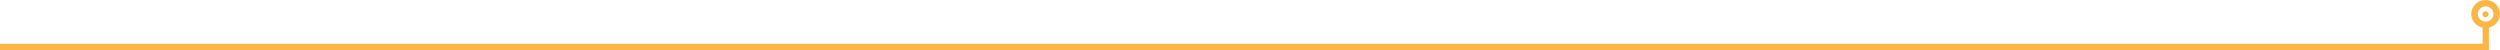 <svg xmlns="http://www.w3.org/2000/svg" width="2000" height="40" viewBox="0 0 2000 40">
  <g fill="#FBB646" fill-rule="evenodd">
    <path d="M1991.095,21.947 L1991.095,39.639 L1986.095,39.639 L1986.095,21.893 C1985.991,21.891 1985.891,21.89 1985.796,21.889 C1985.574,21.887 1985.352,21.884 1985.13,21.882 C1980.425,20.479 1977.002,16.223 1977,11.185 C1977.003,5.007 1982.15,0 1988.501,0 C1994.853,0 2000,5.007 2000,11.185 C2000,16.313 1996.453,20.63 1991.616,21.953 C1991.616,21.953 1991.42,21.951 1991.095,21.947 Z M1988.5,5.095 C1985.042,5.095 1982.24,7.821 1982.238,11.185 C1982.24,14.549 1985.042,17.275 1988.5,17.276 C1991.959,17.275 1994.761,14.549 1994.761,11.185 C1994.761,7.821 1991.959,5.095 1988.5,5.095 Z M1988.416,8.989 C1989.777,8.989 1990.879,10.062 1990.879,11.386 C1990.879,12.71 1989.777,13.783 1988.416,13.784 C1987.056,13.783 1985.953,12.71 1985.953,11.386 C1985.953,10.062 1987.056,8.989 1988.416,8.989 Z"/>
    <rect width="1991" height="5" y="35"/>
  </g>
</svg>
